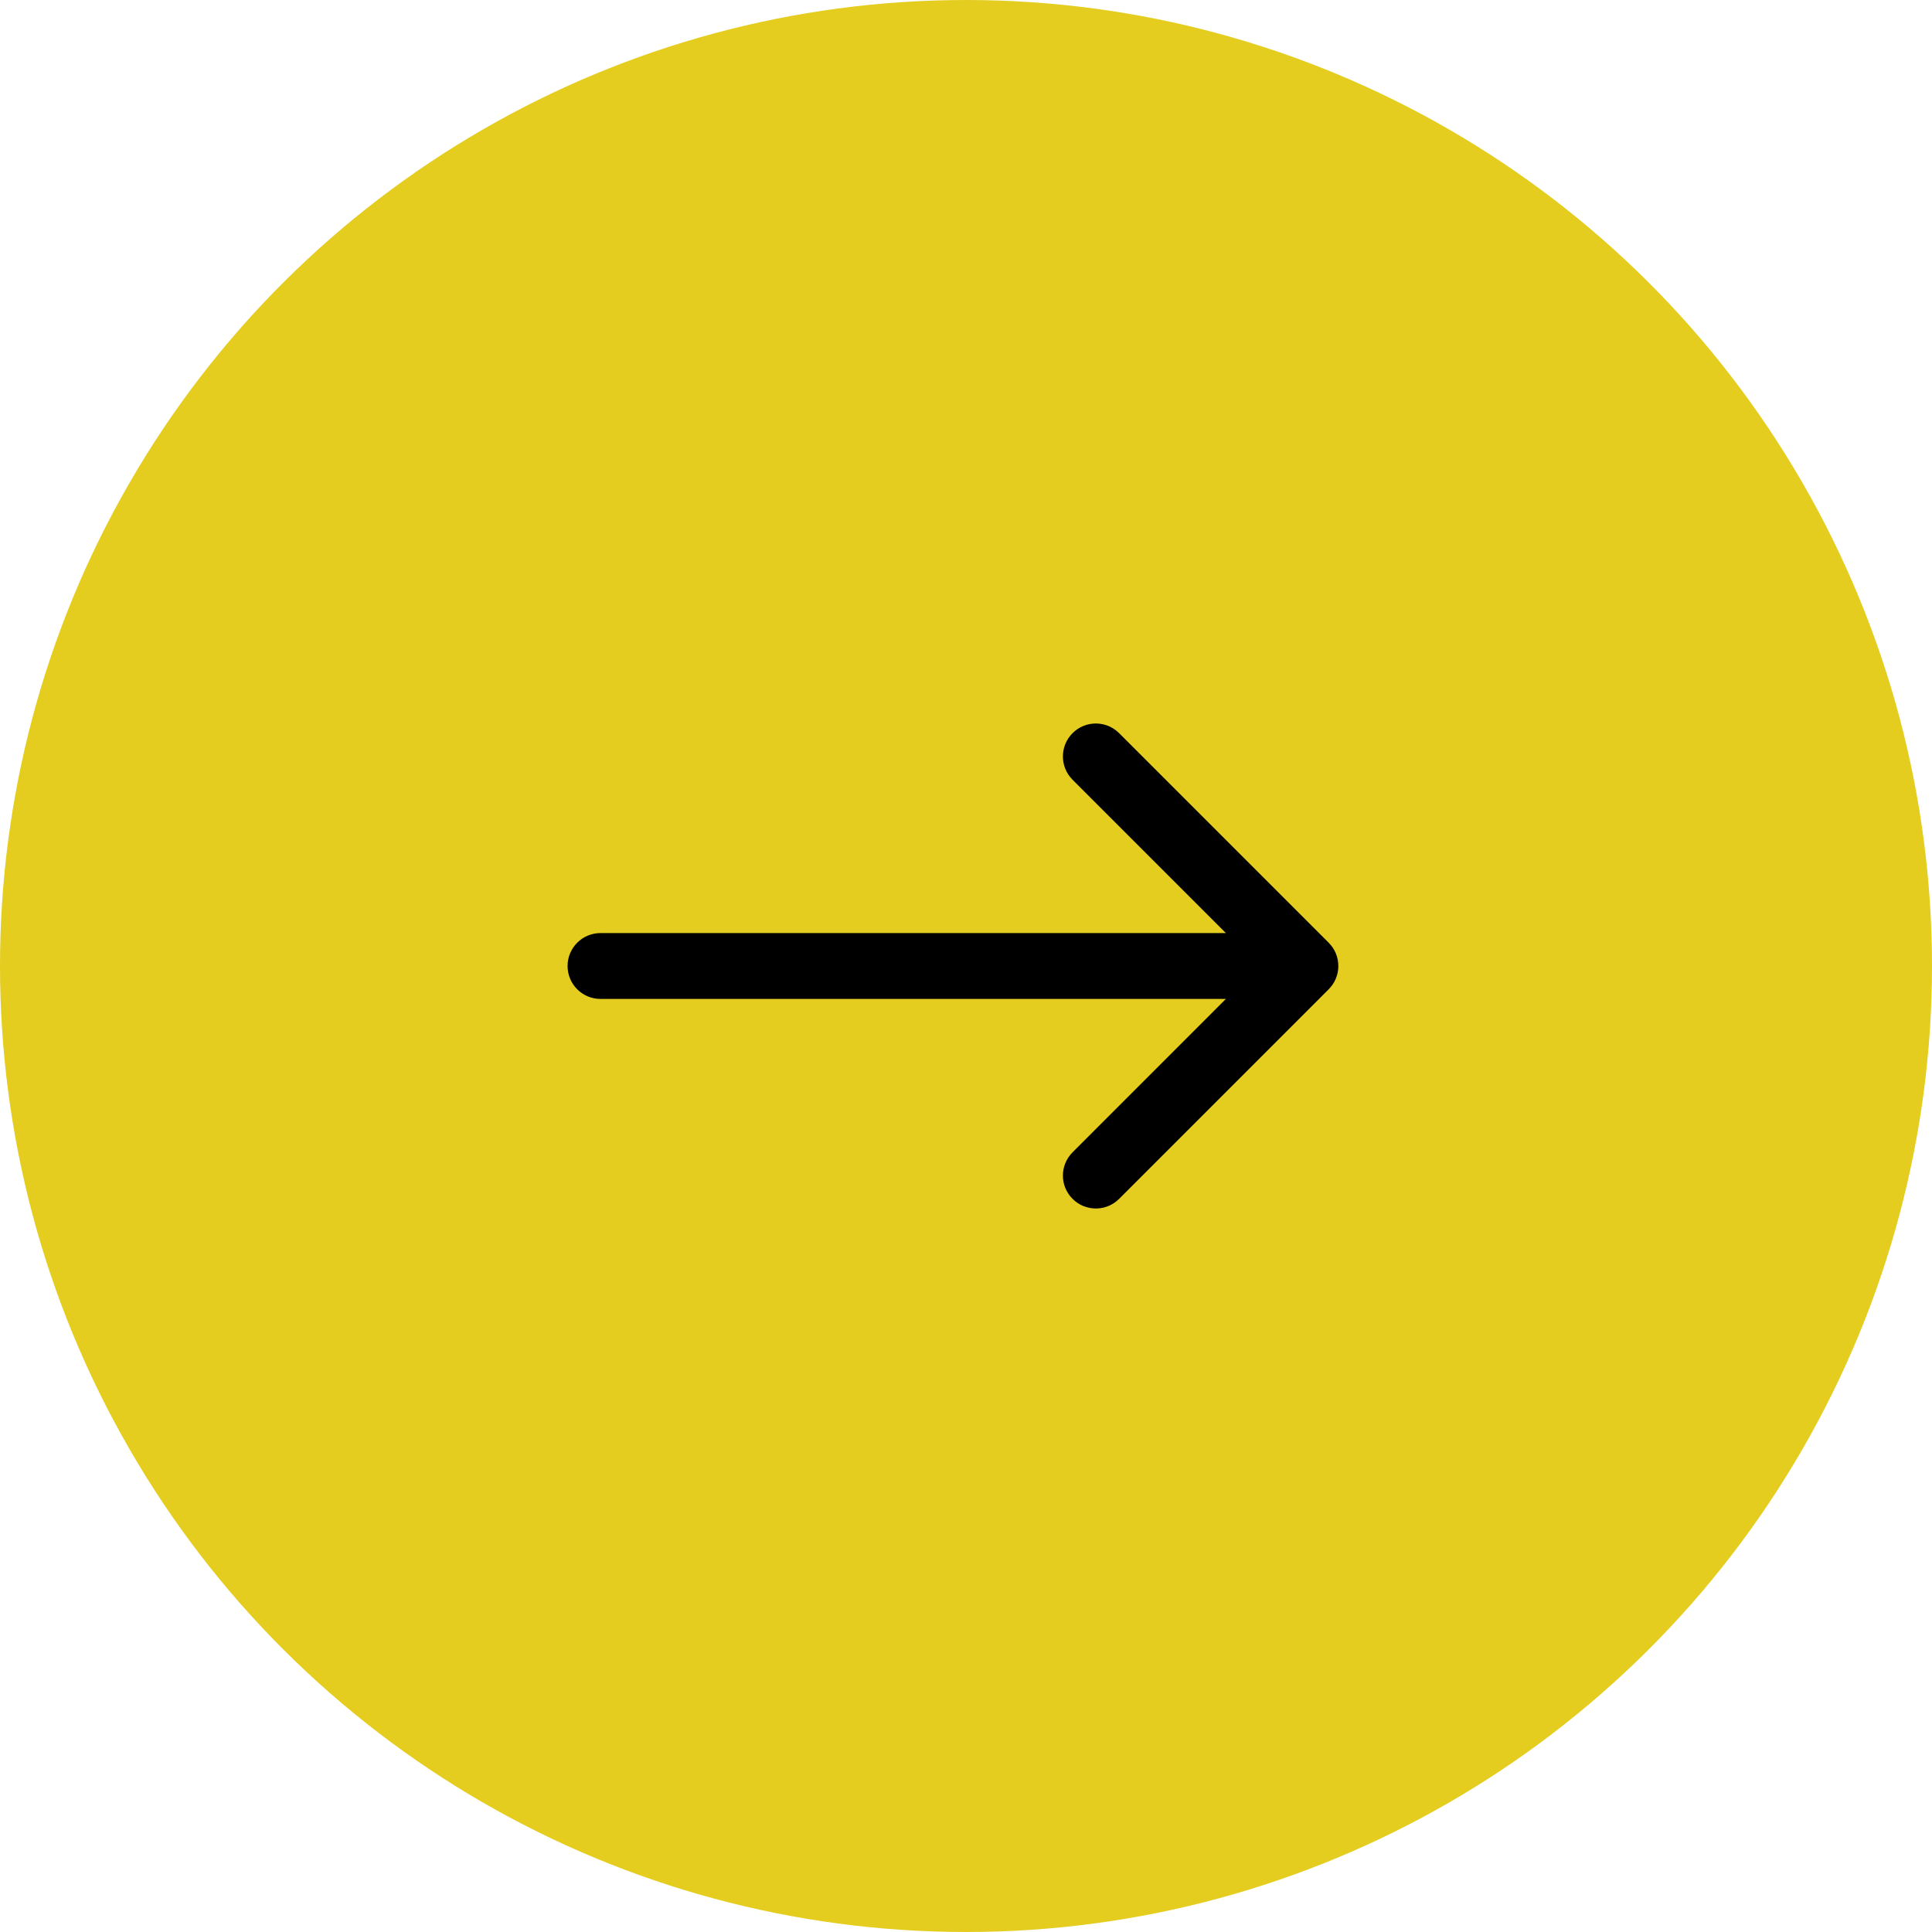 <?xml version="1.0" encoding="UTF-8"?>
<svg xmlns="http://www.w3.org/2000/svg" width="44" height="44" viewBox="0 0 44 44" fill="none">
  <g id="Group 25">
    <circle id="Ellipse 3" cx="22" cy="22" r="21.5" transform="rotate(-90 22 22)" fill="#E4CD1F" stroke="#E4CD1F"></circle>
    <path id="Arrow 1" d="M13.676 21.25C13.262 21.25 12.926 21.586 12.926 22C12.926 22.414 13.262 22.75 13.676 22.75L13.676 21.25ZM30.26 22.53C30.553 22.238 30.553 21.763 30.26 21.47L25.487 16.697C25.194 16.404 24.719 16.404 24.427 16.697C24.134 16.99 24.134 17.465 24.427 17.758L28.669 22L24.427 26.243C24.134 26.536 24.134 27.011 24.427 27.303C24.719 27.596 25.194 27.596 25.487 27.303L30.26 22.53ZM13.676 22.75L29.73 22.75L29.73 21.25L13.676 21.25L13.676 22.75Z" fill="black"></path>
  </g>
</svg>
